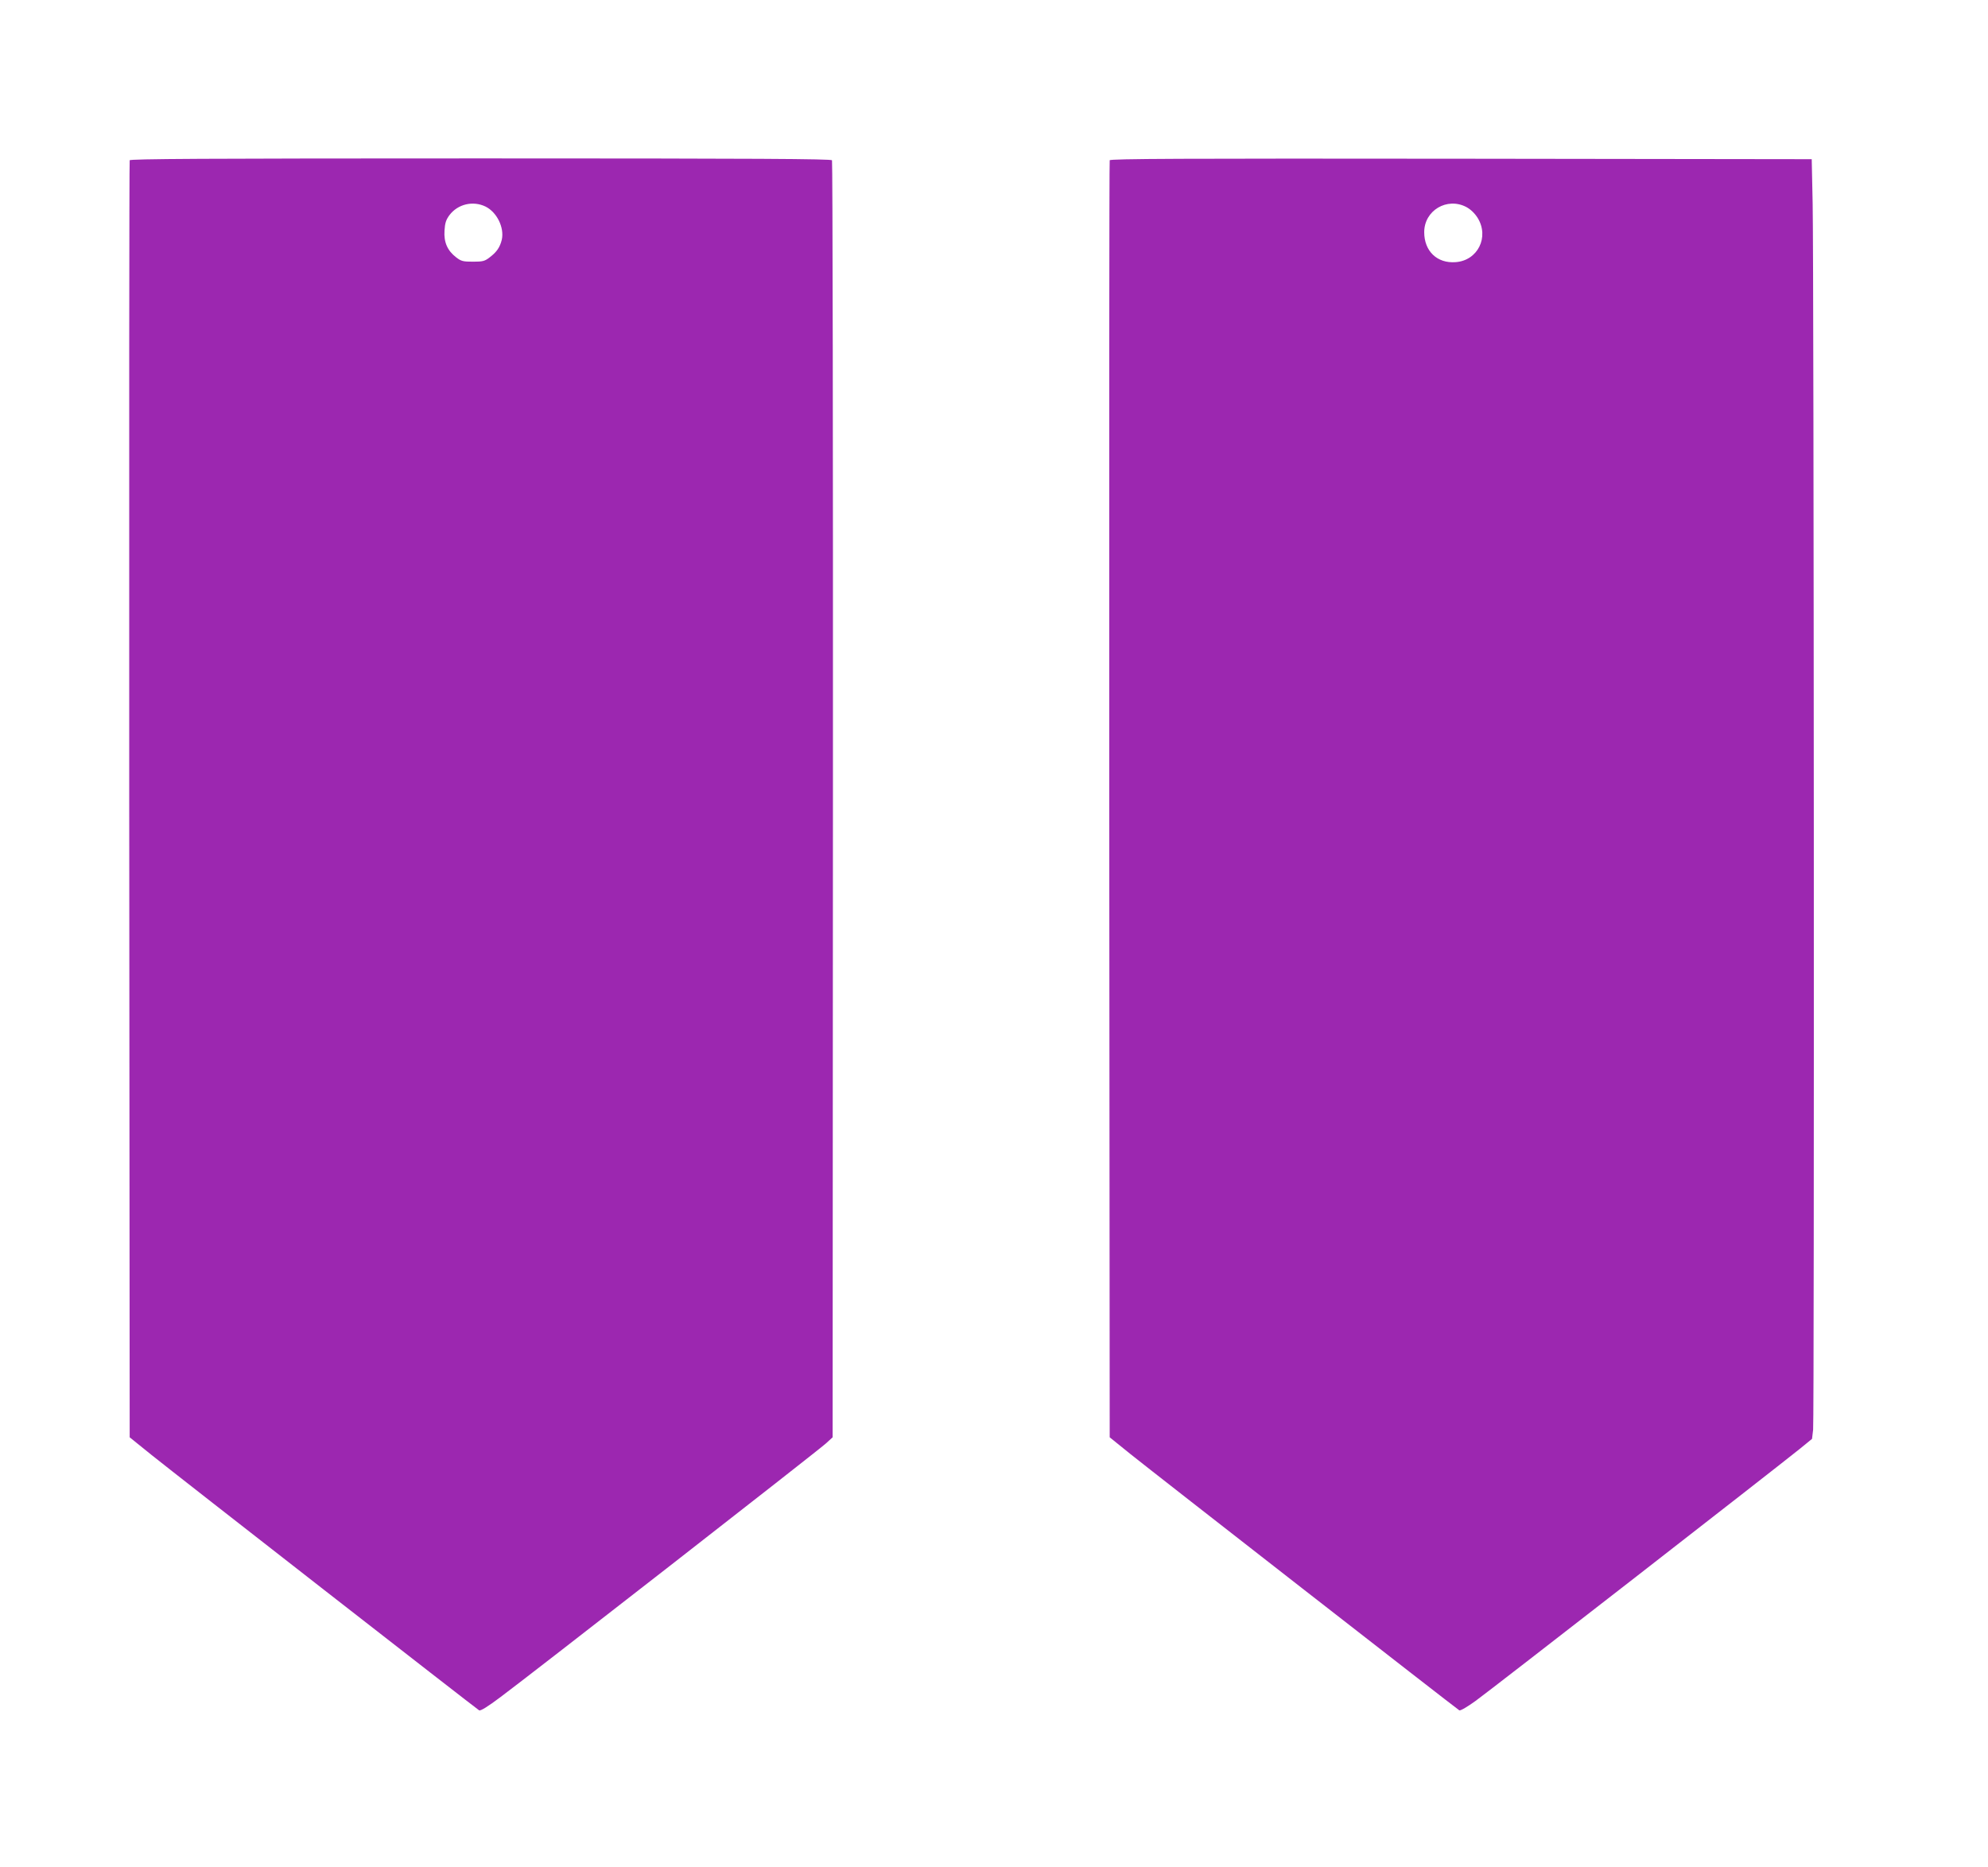 <?xml version="1.0" standalone="no"?>
<!DOCTYPE svg PUBLIC "-//W3C//DTD SVG 20010904//EN"
 "http://www.w3.org/TR/2001/REC-SVG-20010904/DTD/svg10.dtd">
<svg version="1.0" xmlns="http://www.w3.org/2000/svg"
 width="1280pt" height="1202pt" viewBox="0 0 1280 1202"
 preserveAspectRatio="xMidYMid meet">
<g transform="translate(0,1202) scale(0.1,-0.1)"
fill="#9c27b0" stroke="none">
<path d="M835 10988 c-3 -7 -4 -1860 -3 -4118 l3 -4105 140 -113 c163 -131
2090 -1633 2110 -1645 9 -5 56 24 137 85 186 138 2045 1587 2095 1633 l44 40
2 4105 c1 2258 -2 4111 -6 4118 -7 9 -470 12 -2263 12 -1794 0 -2256 -3 -2259
-12z m2291 -298 c73 -36 122 -135 105 -213 -12 -49 -32 -79 -78 -114 -32 -25
-45 -28 -108 -28 -63 0 -76 3 -108 28 -56 43 -80 97 -75 172 3 50 10 70 32
100 54 71 151 94 232 55z"/>
<path d="M7145 10988 c-3 -7 -4 -1860 -3 -4118 l3 -4105 135 -109 c138 -111
2096 -1637 2116 -1649 7 -4 54 24 105 61 96 69 1938 1502 2085 1621 l81 66 7
59 c8 75 5 7515 -3 7896 l-6 285 -2258 3 c-1801 2 -2259 0 -2262 -10z m2296
-301 c28 -15 54 -40 73 -70 76 -123 1 -275 -142 -285 -119 -9 -202 71 -202
193 0 140 147 227 271 162z"/>
</g>
</svg>
